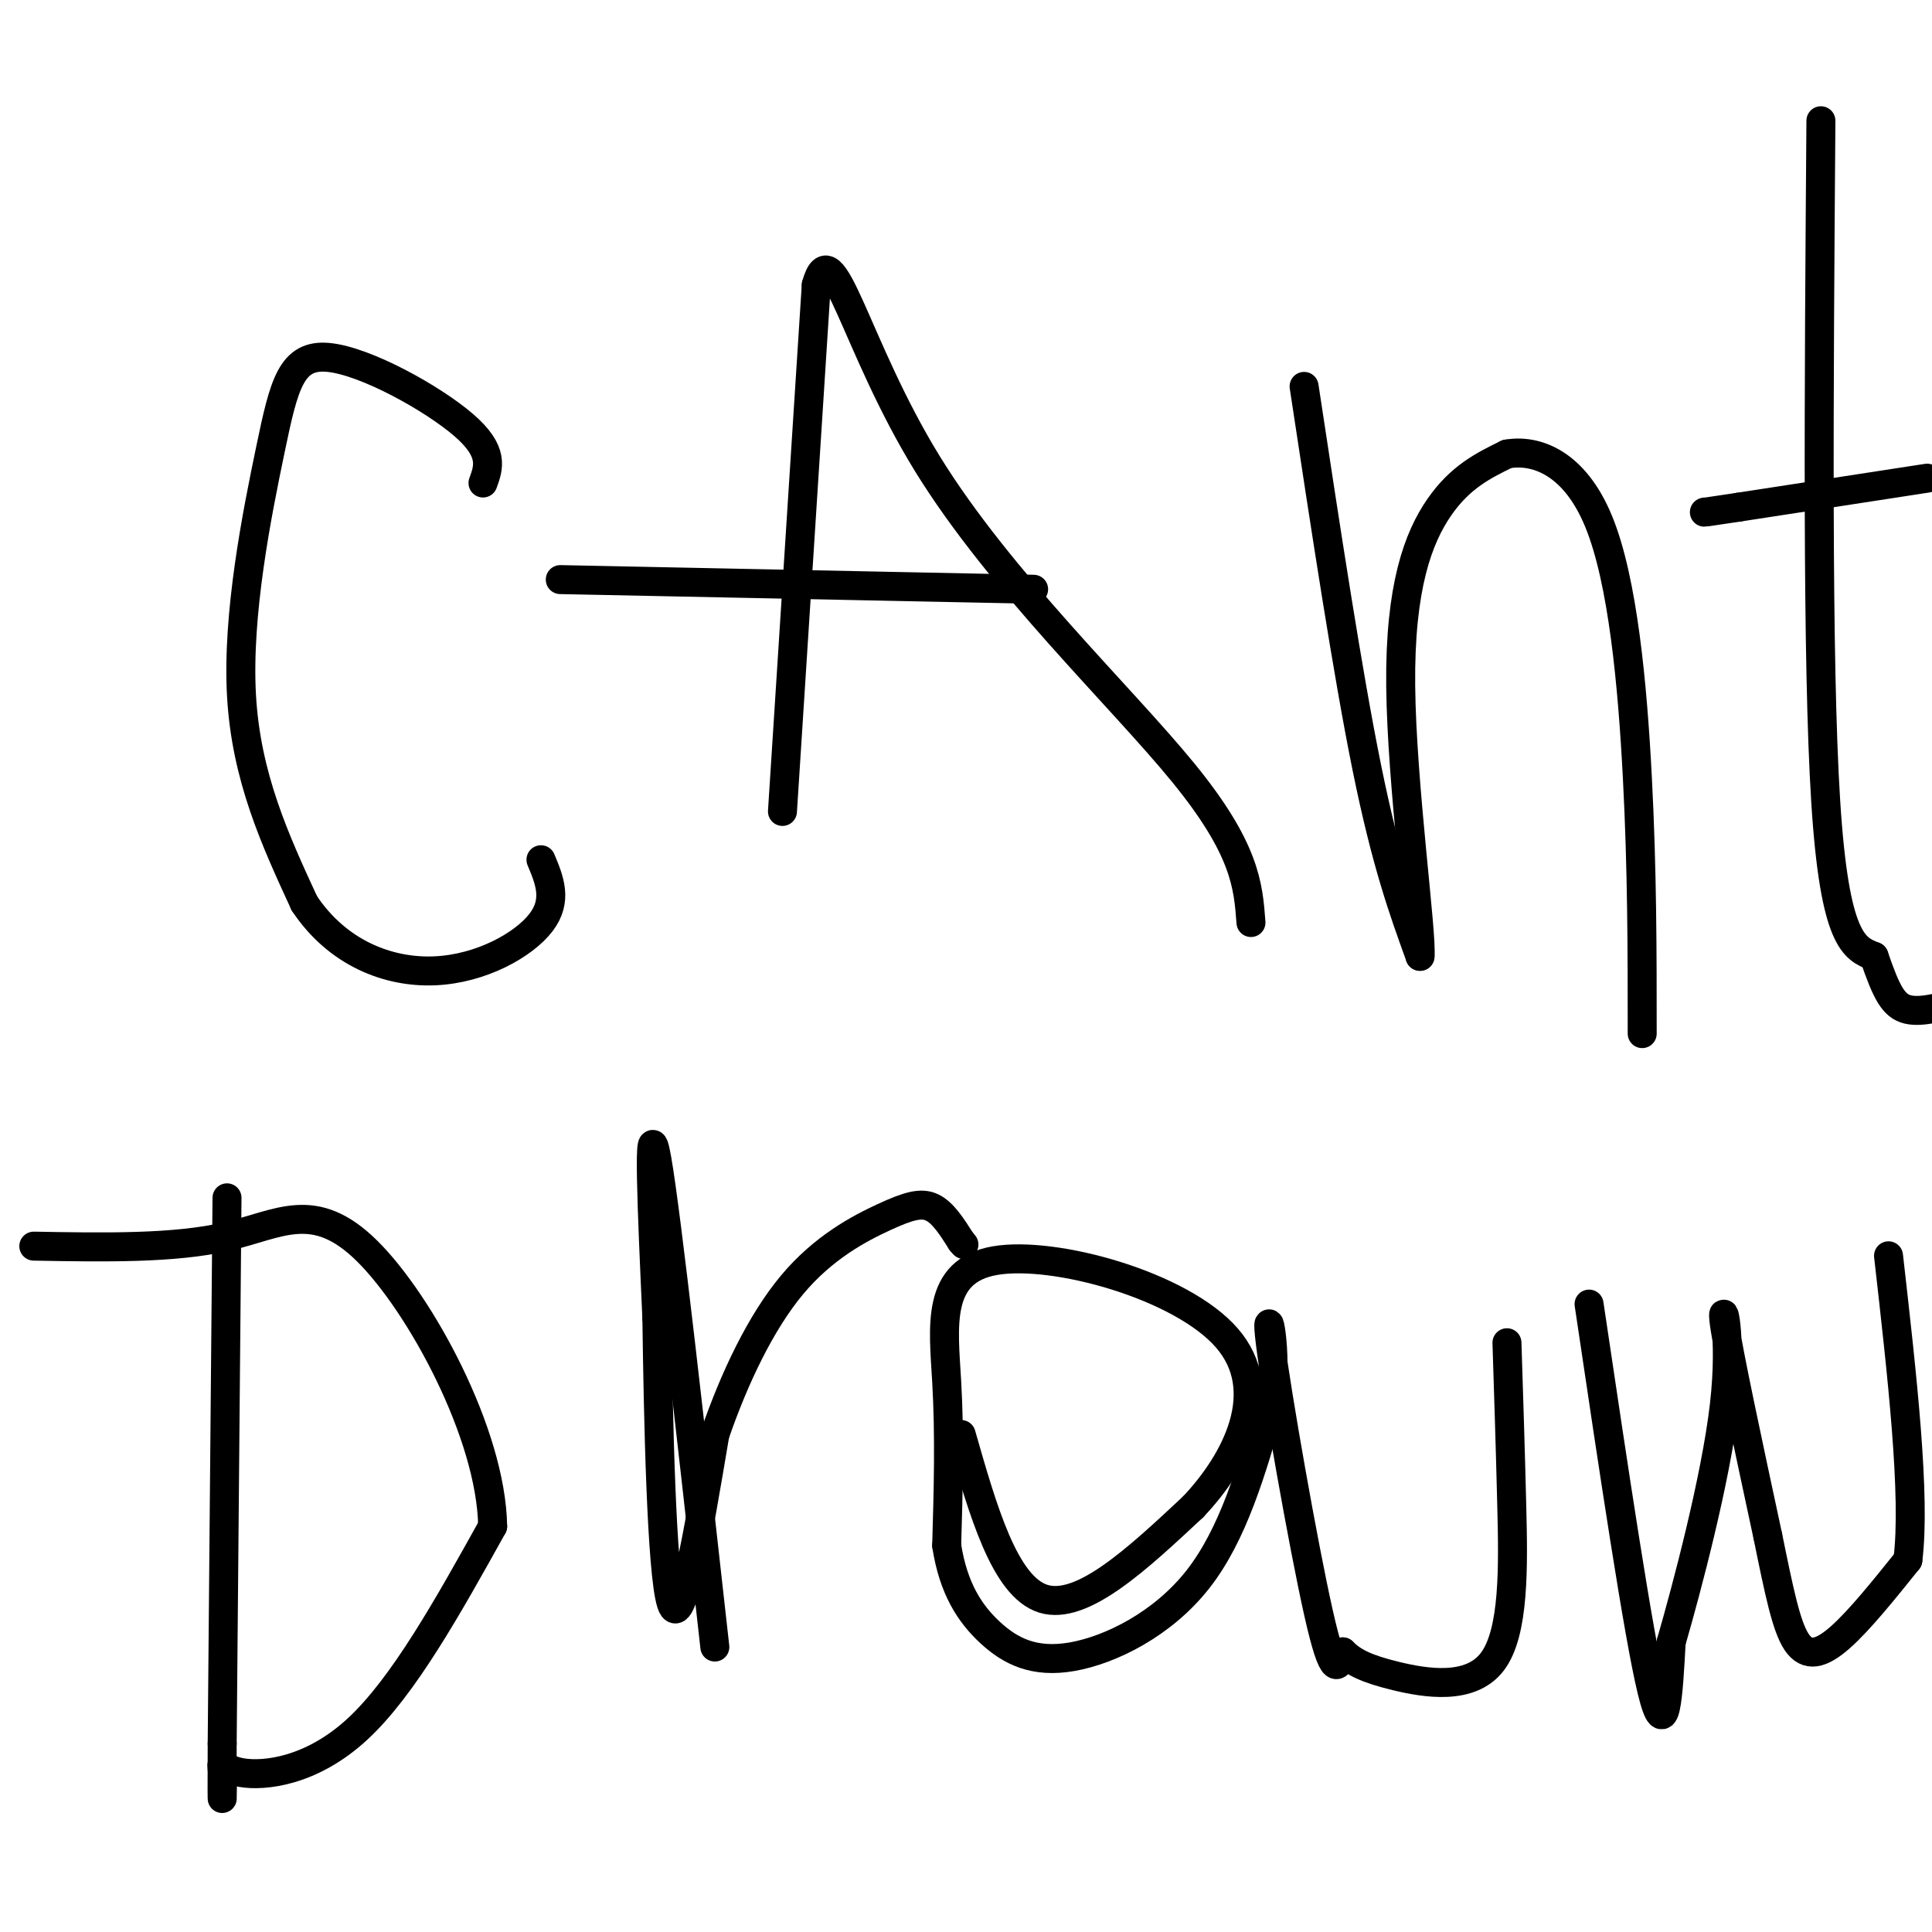 <svg viewBox='0 0 400 400' version='1.1' xmlns='http://www.w3.org/2000/svg' xmlns:xlink='http://www.w3.org/1999/xlink'><g fill='none' stroke='#000000' stroke-width='6' stroke-linecap='round' stroke-linejoin='round'><path d='M100,100c1.185,-3.249 2.370,-6.498 -4,-12c-6.370,-5.502 -20.295,-13.258 -28,-14c-7.705,-0.742 -9.190,5.531 -12,19c-2.810,13.469 -6.946,34.134 -6,51c0.946,16.866 6.973,29.933 13,43'/><path d='M63,187c6.810,10.262 17.333,14.417 27,14c9.667,-0.417 18.476,-5.405 22,-10c3.524,-4.595 1.762,-8.798 0,-13'/><path d='M162,168c0.000,0.000 7.000,-109.000 7,-109'/><path d='M169,59c3.298,-11.940 8.042,12.708 23,37c14.958,24.292 40.131,48.226 53,64c12.869,15.774 13.435,23.387 14,31'/><path d='M214,122c0.000,0.000 -98.000,-2.000 -98,-2'/><path d='M270,80c4.500,29.667 9.000,59.333 13,79c4.000,19.667 7.500,29.333 11,39'/><path d='M294,198c0.488,-4.560 -3.792,-35.458 -4,-56c-0.208,-20.542 3.655,-30.726 8,-37c4.345,-6.274 9.173,-8.637 14,-11'/><path d='M312,94c6.000,-1.060 14.000,1.792 19,14c5.000,12.208 7.000,33.774 8,53c1.000,19.226 1.000,36.113 1,53'/><path d='M377,25c-0.417,56.083 -0.833,112.167 1,141c1.833,28.833 5.917,30.417 10,32'/><path d='M388,198c2.578,7.511 4.022,10.289 7,11c2.978,0.711 7.489,-0.644 12,-2'/><path d='M399,99c0.000,0.000 -39.000,6.000 -39,6'/><path d='M360,105c-7.667,1.167 -7.333,1.083 -7,1'/><path d='M47,248c0.000,0.000 -1.000,113.000 -1,113'/><path d='M46,361c-0.104,18.831 0.137,9.408 0,6c-0.137,-3.408 -0.652,-0.802 4,0c4.652,0.802 14.472,-0.199 24,-9c9.528,-8.801 18.764,-25.400 28,-42'/><path d='M102,316c-0.298,-19.190 -15.042,-46.167 -26,-57c-10.958,-10.833 -18.131,-5.524 -29,-3c-10.869,2.524 -25.435,2.262 -40,2'/><path d='M148,341c-5.000,-44.833 -10.000,-89.667 -12,-101c-2.000,-11.333 -1.000,10.833 0,33'/><path d='M136,273c0.267,19.800 0.933,52.800 3,59c2.067,6.200 5.533,-14.400 9,-35'/><path d='M148,297c4.005,-11.641 9.517,-23.244 16,-31c6.483,-7.756 13.938,-11.665 19,-14c5.062,-2.335 7.732,-3.096 10,-2c2.268,1.096 4.134,4.048 6,7'/><path d='M199,257c1.000,1.167 0.500,0.583 0,0'/><path d='M199,297c4.500,15.750 9.000,31.500 17,34c8.000,2.500 19.500,-8.250 31,-19'/><path d='M247,312c9.131,-9.606 16.458,-24.121 7,-35c-9.458,-10.879 -35.700,-18.121 -48,-16c-12.300,2.121 -10.657,13.606 -10,25c0.657,11.394 0.329,22.697 0,34'/><path d='M196,320c1.375,8.893 4.812,14.126 9,18c4.188,3.874 9.128,6.389 17,5c7.872,-1.389 18.678,-6.683 26,-16c7.322,-9.317 11.161,-22.659 15,-36'/><path d='M263,291c1.786,-11.750 -1.250,-23.125 0,-13c1.250,10.125 6.786,41.750 10,56c3.214,14.250 4.107,11.125 5,8'/><path d='M278,342c2.120,2.150 4.919,3.525 11,5c6.081,1.475 15.445,3.051 20,-3c4.555,-6.051 4.301,-19.729 4,-32c-0.301,-12.271 -0.651,-23.136 -1,-34'/><path d='M329,270c5.083,34.167 10.167,68.333 13,80c2.833,11.667 3.417,0.833 4,-10'/><path d='M346,340c3.214,-11.095 9.250,-33.833 11,-49c1.750,-15.167 -0.786,-22.762 0,-17c0.786,5.762 4.893,24.881 9,44'/><path d='M366,318c2.381,11.655 3.833,18.792 6,22c2.167,3.208 5.048,2.488 9,-1c3.952,-3.488 8.976,-9.744 14,-16'/><path d='M395,323c1.667,-13.167 -1.167,-38.083 -4,-63'/></g>
</svg>